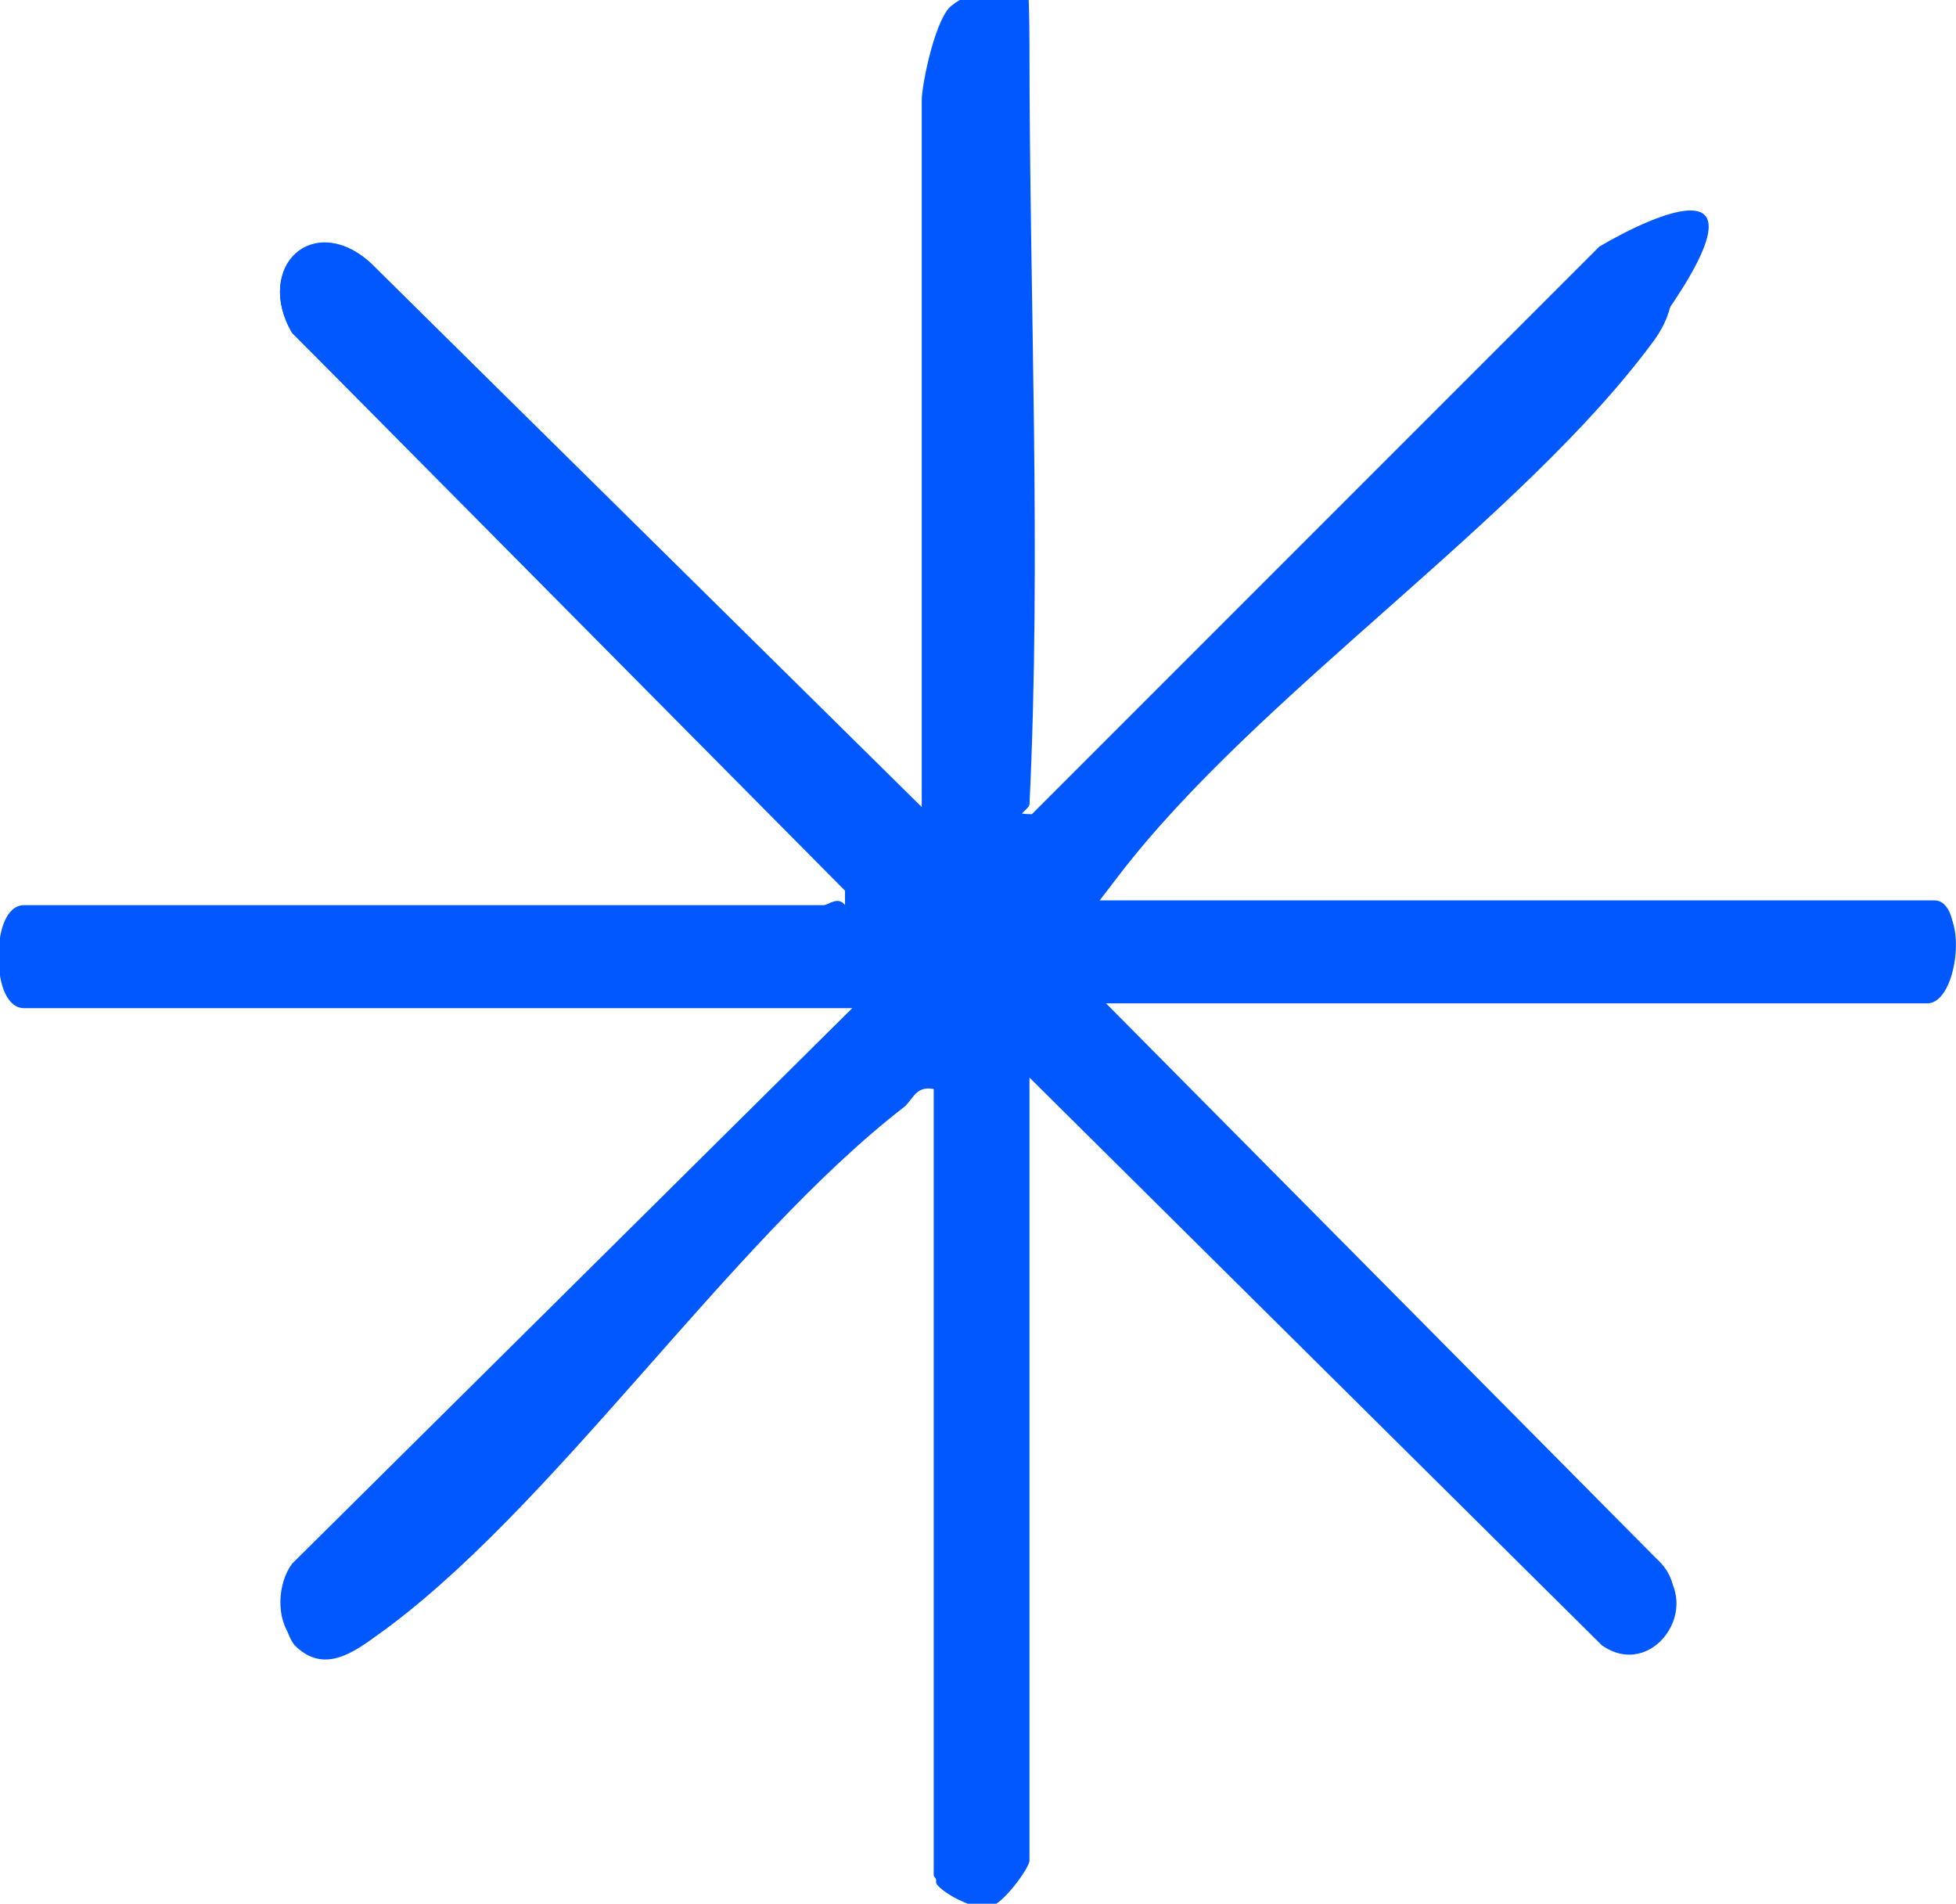 <?xml version="1.0" encoding="UTF-8"?>
<svg id="Layer_1" xmlns="http://www.w3.org/2000/svg" version="1.1" viewBox="0 0 81.7 79.5">
  <!-- Generator: Adobe Illustrator 29.8.2, SVG Export Plug-In . SVG Version: 2.1.1 Build 3)  -->
  <defs>
    <style>
      .st0 {
        fill: #0158ff;
      }
    </style>
  </defs>
  <path class="st0" d="M43,33.6c.5-10.3,0-21.2,0-31.6s-2-2.7-3.1-1.8c-.7.3-1.3,3.2-1.3,4v29.6L15.5,11c-2.4-2.2-4.9.1-3.3,2.9l23.1,23v.9c-.3-.4-.7,0-.9,0H1c-1.4,0-1.4,4,0,4h34.9l-23.7,23.5c-.6.8-.7,2.3,0,3.1,1.2,1.2,2.2.5,3.3-.3,7.3-5.2,14.8-16.5,22.2-22.2.4-.3.6-.8,1.3-.7v33.1c0,.3,1.8,1.3,2.3,1,.5-.2,1.6-1.6,1.6-1.9v-32.7l23.9,23.7c2.1,1.5,4.3-1.6,2.4-3.3l-23.3-23.5h34.5c1.4,0,1.7-4,.4-4h-34.9c-.2-.8.3-.9.7-1.3,5.8-7.6,16.9-14.9,22.4-22.4s0-4.9-2.2-3.6l-23.7,23.7c-1.3,0-.2-.5-.2-.7v.3Z"/>
  <path class="st0" d="M43,33.6c0,.2-1.1.8.2.7l23.7-23.7c2.3-1.4,4,1.1,2.2,3.6-5.5,7.5-16.6,14.8-22.4,22.4s-.8.6-.7,1.3h34.9c1.3,0,.9,4-.4,4h-34.5l23.3,23.5c1.9,1.7-.3,4.8-2.4,3.3l-23.9-23.7v32.7c0,.3-1.1,1.8-1.6,1.9-.6.3-2.3-.7-2.3-1v-33.1c-.8-.2-.9.3-1.3.7-7.4,5.7-14.8,17-22.2,22.2-1.1.8-2.2,1.4-3.3.3-.6-.8-.6-2.3,0-3.1l23.7-23.5H1c-1.4,0-1.4-4,0-4h33.4c.2,0,.6-.4.9,0v-.9L12.2,13.9c-1.6-2.7.9-5.1,3.3-2.9l23,22.8V4.2c0-.7.6-3.6,1.3-4,1.1-1,3.1,1,3.1,1.8,0,10.4.5,21.3,0,31.6h.1Z"/>
</svg>
